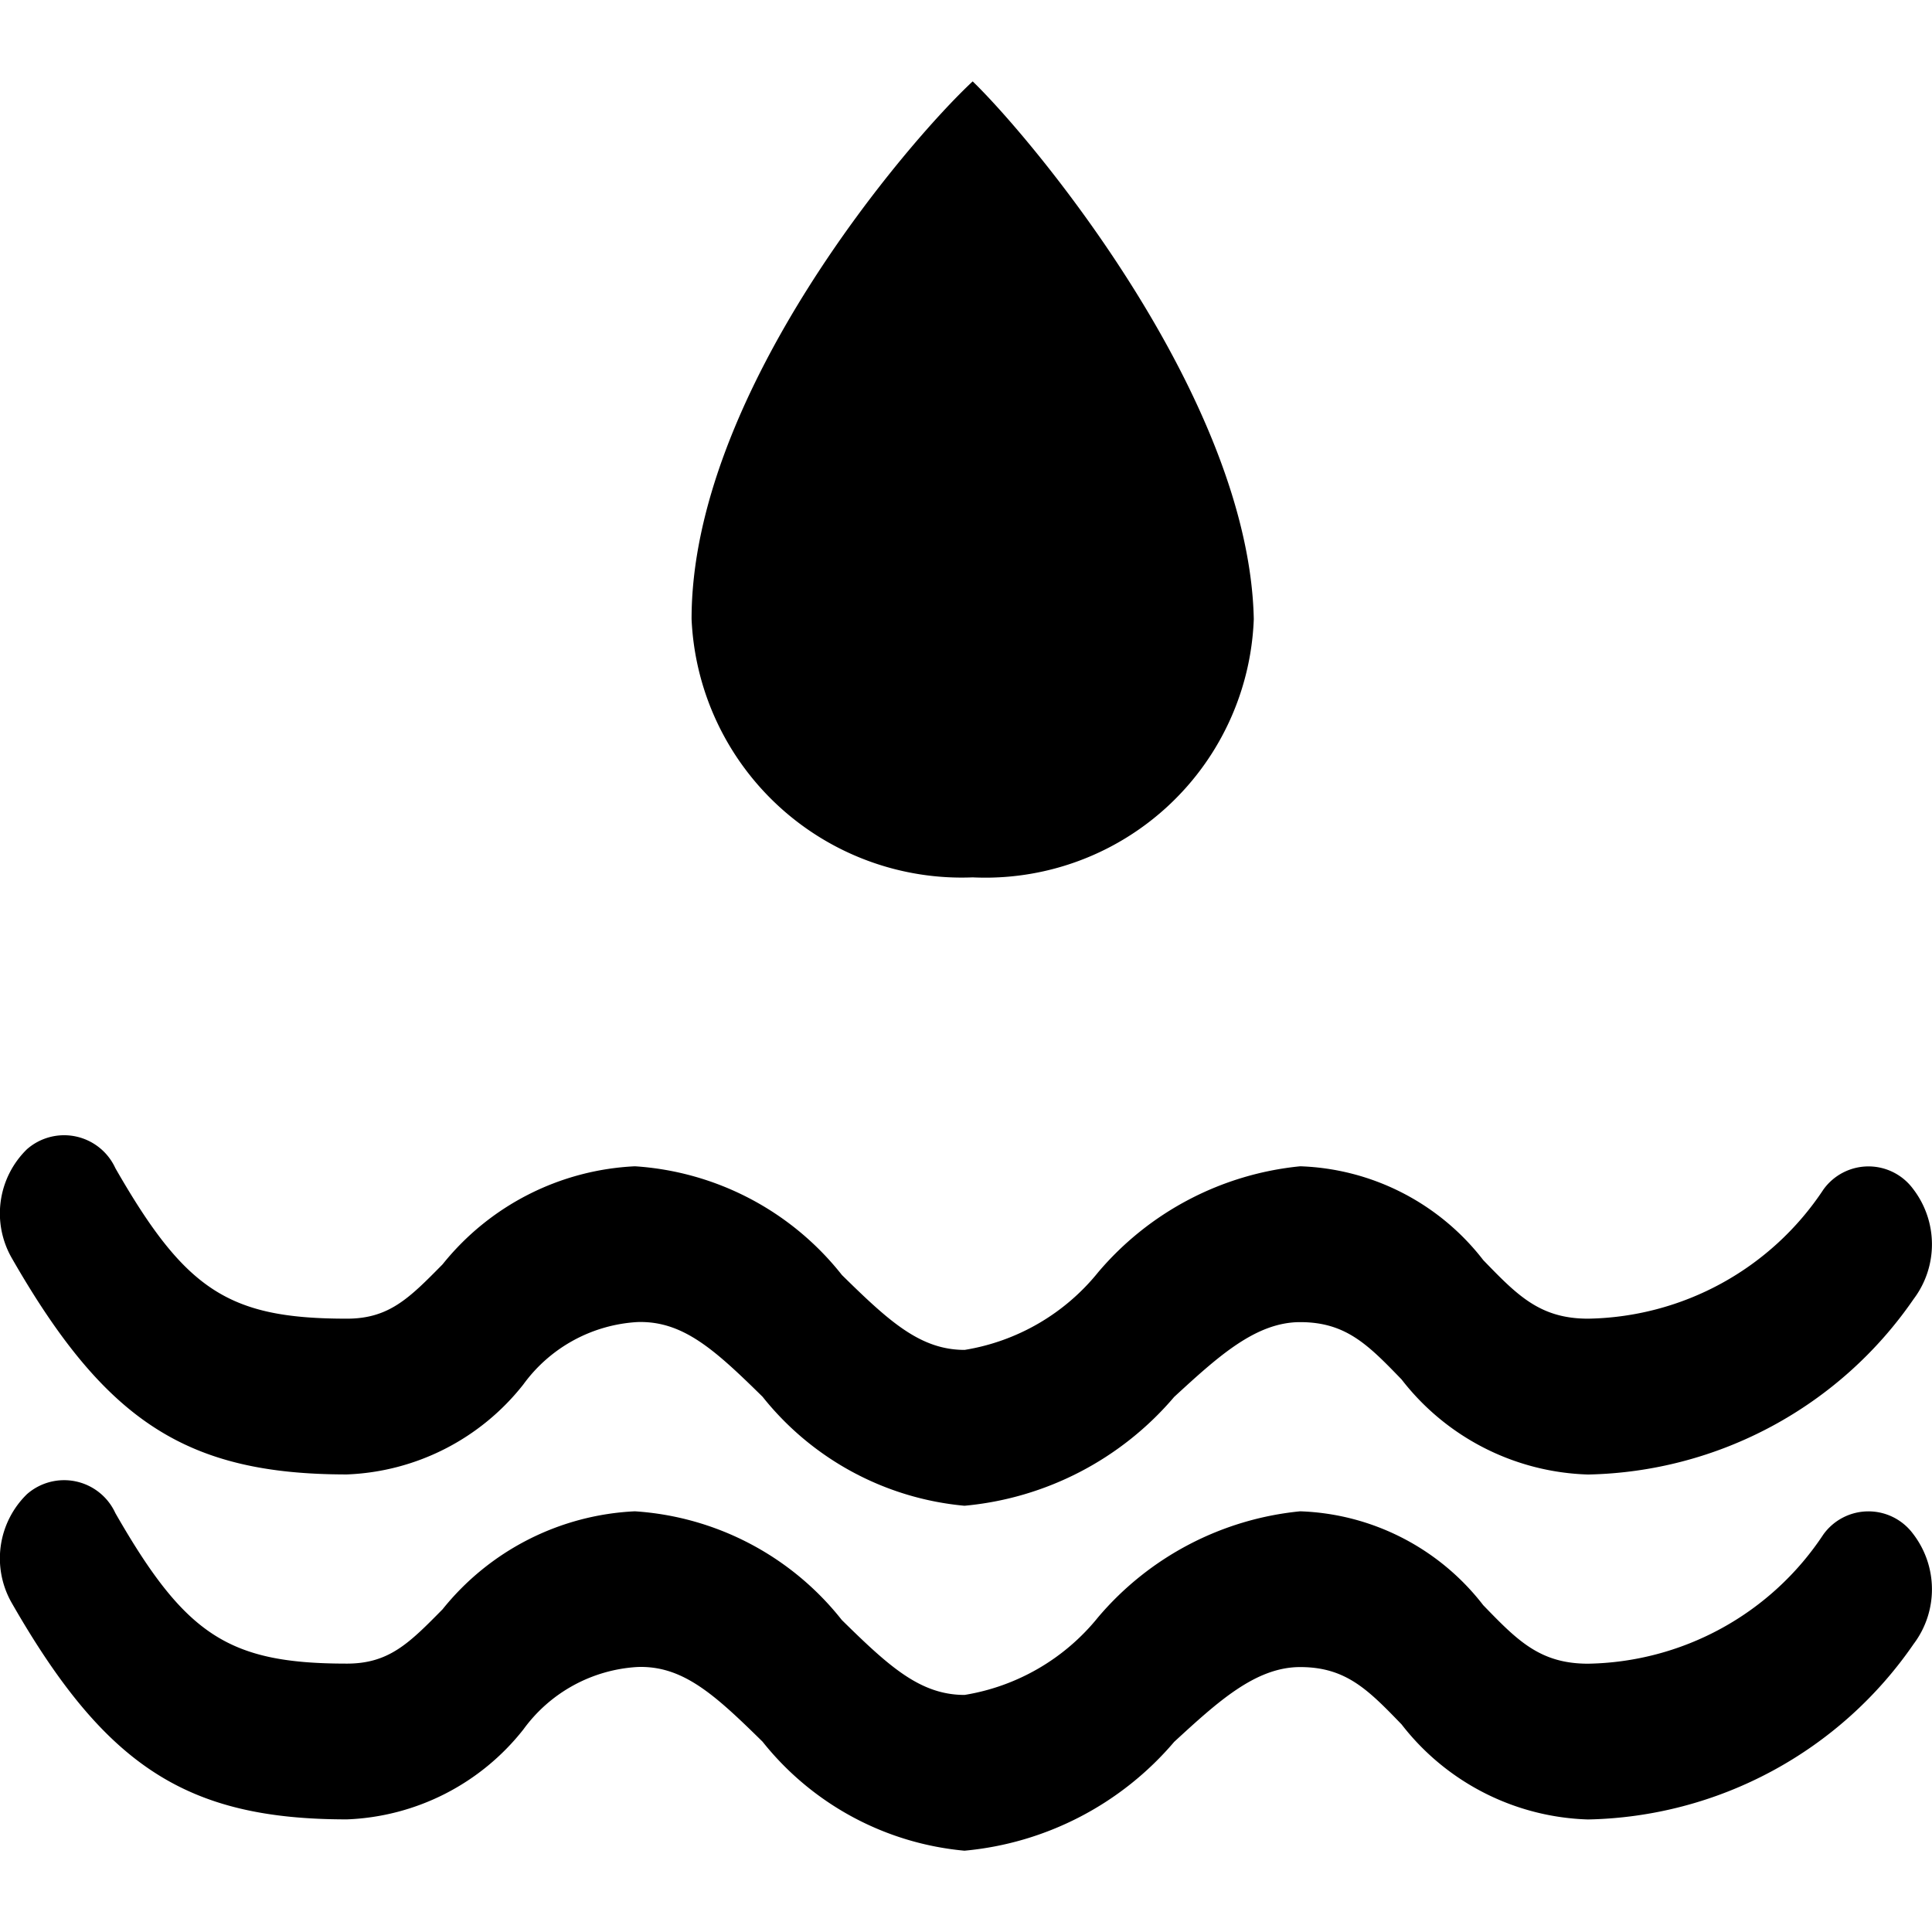 <svg id="Layer_1" data-name="Layer 1" xmlns="http://www.w3.org/2000/svg" viewBox="0 0 24 24"><title>storm-center-flood</title><path d="M22.651,19.061a3.574,3.574,0,0,1-2.924,1.606c-.598,0-.878-.289-1.302-.727a3.001,3.001,0,0,0-2.274-1.166,3.775,3.775,0,0,0-2.509,1.315,2.683,2.683,0,0,1-1.66.966l-0.0.967v-.967c-.55,0-.937-.353-1.524-.93a3.569,3.569,0,0,0-2.572-1.351A3.259,3.259,0,0,0,5.498,19.991c-.415.421-.665.675-1.189.675-1.468-0-2.005-.35-2.876-1.87a.7.7,0,0,0-1.098-.235,1.114,1.114,0,0,0-.191,1.348c1.167,2.038,2.18,2.692,4.166,2.692a2.932,2.932,0,0,0,2.193-1.119A1.885,1.885,0,0,1,7.92,20.708c.563-.019.958.343,1.553.928a3.628,3.628,0,0,0,2.508,1.354h0a3.884,3.884,0,0,0,2.605-1.352c.542-.498,1.011-.929,1.565-.929.57,0,.845.283,1.26.712a3.045,3.045,0,0,0,2.316,1.181h0a5.029,5.029,0,0,0,4.045-2.18,1.129,1.129,0,0,0-.007-1.368A.69.69,0,0,0,22.651,19.061Z"/><path d="M4.309,18.316A2.932,2.932,0,0,0,6.502,17.197a1.885,1.885,0,0,1,1.418-.774c.563-.017.958.343,1.553.928a3.629,3.629,0,0,0,2.508,1.354h0a3.884,3.884,0,0,0,2.605-1.352c.542-.498,1.011-.929,1.565-.929.57,0,.845.283,1.26.712a3.044,3.044,0,0,0,2.316,1.181h0a5.029,5.029,0,0,0,4.045-2.18,1.129,1.129,0,0,0-.007-1.368.689.689,0,0,0-1.114.008A3.574,3.574,0,0,1,19.728,16.381c-.598,0-.878-.289-1.302-.727a3.001,3.001,0,0,0-2.274-1.166,3.775,3.775,0,0,0-2.509,1.315,2.683,2.683,0,0,1-1.66.966l-0.0.967v-.967c-.55,0-.937-.353-1.524-.93a3.569,3.569,0,0,0-2.572-1.351,3.26,3.26,0,0,0-2.389,1.218c-.415.421-.665.675-1.189.675-1.468-0-2.005-.35-2.876-1.87a.7.7,0,0,0-1.098-.235,1.114,1.114,0,0,0-.191,1.348C1.311,17.662,2.323,18.316,4.309,18.316Z"/><path d="M15.575,7.691a3.337,3.337,0,0,1-3.492,3.208A3.36,3.36,0,0,1,8.591,7.691C8.589,4.894,11.28,1.757,12.083,1.011,12.827,1.73,15.518,4.947,15.575,7.691Z"/></svg>